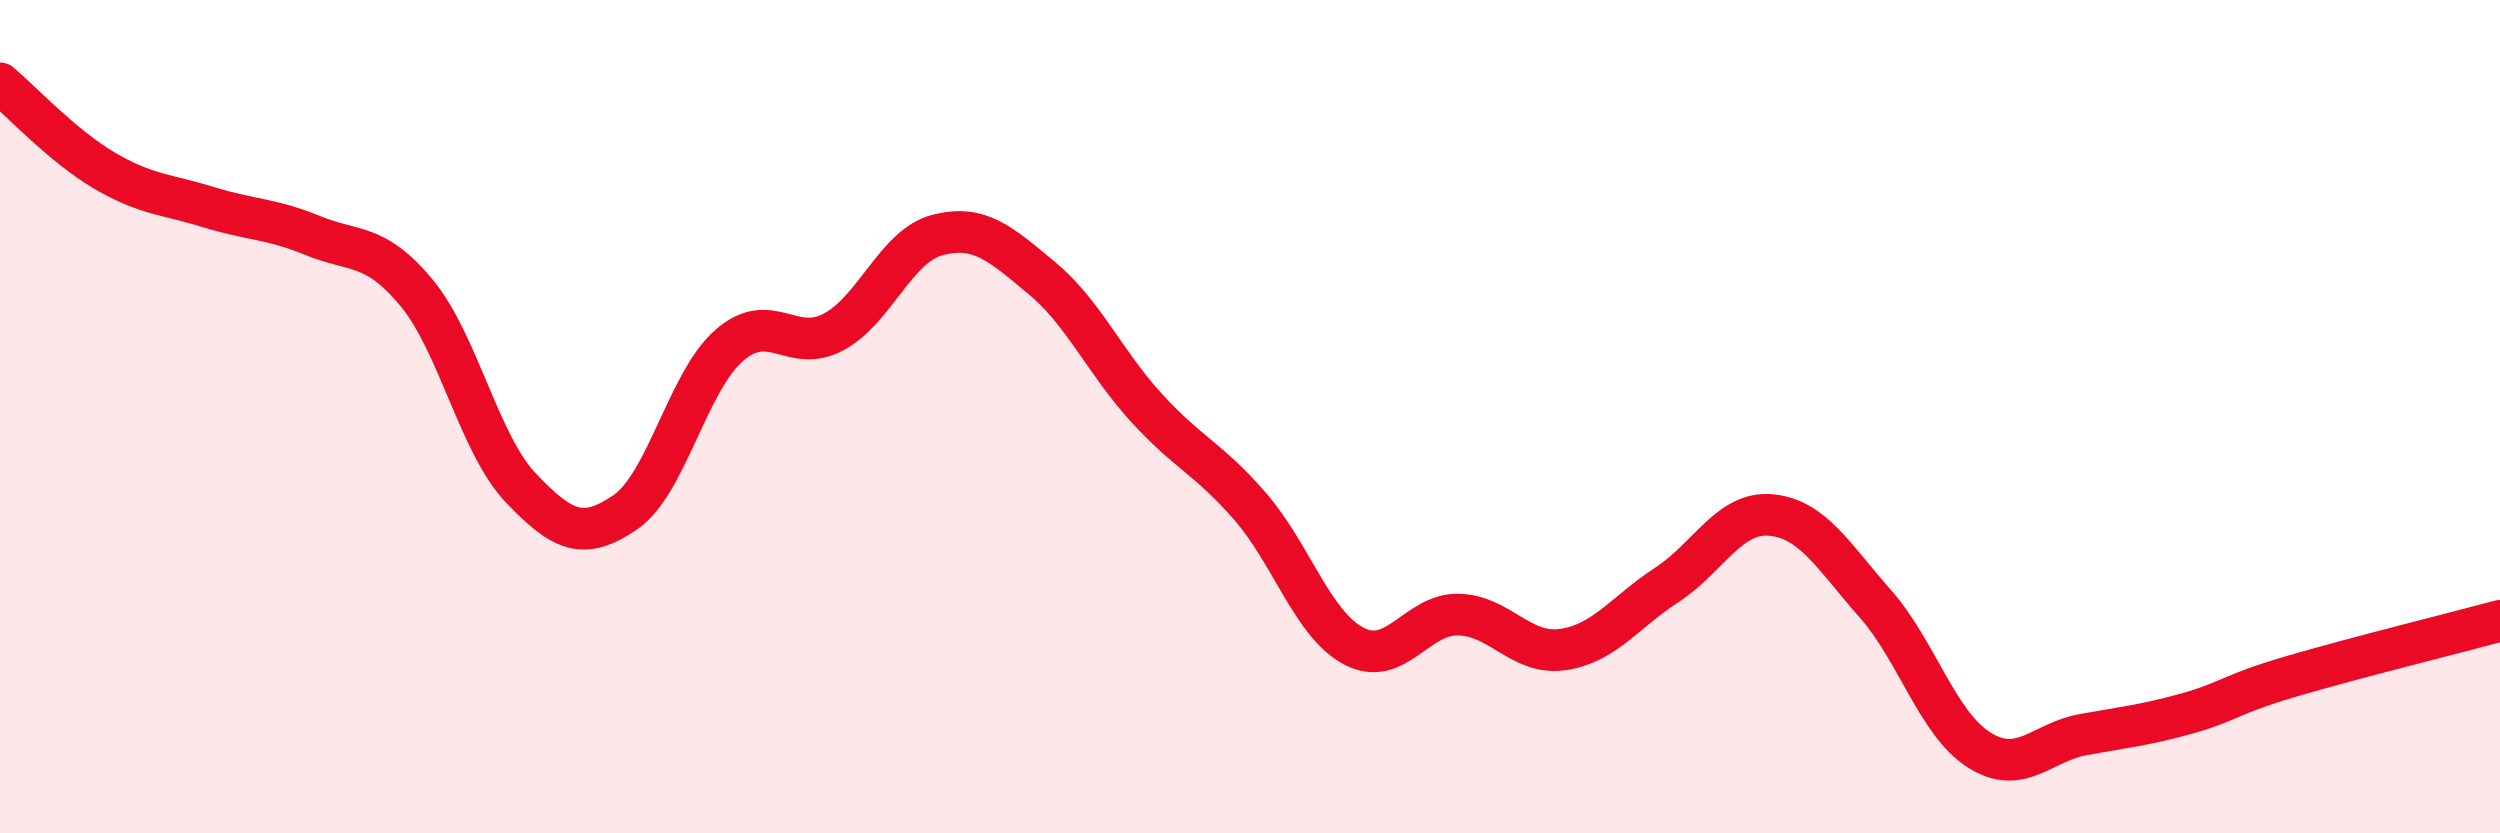 
    <svg width="60" height="20" viewBox="0 0 60 20" xmlns="http://www.w3.org/2000/svg">
      <path
        d="M 0,2 C 0.5,2.42 1.5,3.5 2.5,4.09 C 3.5,4.68 4,4.66 5,4.97 C 6,5.28 6.5,5.24 7.5,5.65 C 8.5,6.06 9,5.82 10,7.03 C 11,8.24 11.5,10.66 12.5,11.71 C 13.5,12.76 14,12.98 15,12.3 C 16,11.62 16.5,9.16 17.5,8.29 C 18.5,7.42 19,8.5 20,7.97 C 21,7.44 21.5,5.9 22.5,5.64 C 23.5,5.38 24,5.84 25,6.67 C 26,7.5 26.5,8.67 27.5,9.77 C 28.5,10.87 29,11 30,12.15 C 31,13.3 31.5,14.99 32.5,15.51 C 33.5,16.03 34,14.73 35,14.75 C 36,14.77 36.5,15.73 37.5,15.59 C 38.5,15.45 39,14.69 40,14.04 C 41,13.39 41.5,12.27 42.5,12.36 C 43.5,12.45 44,13.35 45,14.48 C 46,15.61 46.5,17.37 47.5,18 C 48.5,18.63 49,17.81 50,17.63 C 51,17.45 51.5,17.4 52.5,17.12 C 53.5,16.84 53.5,16.67 55,16.23 C 56.5,15.79 59,15.17 60,14.9L60 20L0 20Z"
        fill="#EB0A25"
        opacity="0.1"
        stroke-linecap="round"
        stroke-linejoin="round"
      />
      <path
        d="M 0,2 C 0.5,2.42 1.5,3.5 2.5,4.09 C 3.5,4.68 4,4.66 5,4.97 C 6,5.28 6.5,5.24 7.5,5.65 C 8.5,6.06 9,5.82 10,7.03 C 11,8.24 11.5,10.66 12.5,11.71 C 13.5,12.76 14,12.98 15,12.3 C 16,11.62 16.5,9.16 17.5,8.29 C 18.5,7.42 19,8.5 20,7.97 C 21,7.44 21.5,5.9 22.5,5.64 C 23.5,5.38 24,5.84 25,6.67 C 26,7.5 26.5,8.67 27.5,9.77 C 28.5,10.87 29,11 30,12.15 C 31,13.3 31.5,14.99 32.5,15.51 C 33.5,16.03 34,14.73 35,14.75 C 36,14.77 36.5,15.73 37.5,15.59 C 38.5,15.45 39,14.69 40,14.04 C 41,13.39 41.5,12.27 42.5,12.36 C 43.5,12.45 44,13.35 45,14.48 C 46,15.61 46.5,17.37 47.5,18 C 48.5,18.63 49,17.81 50,17.63 C 51,17.45 51.5,17.4 52.5,17.12 C 53.5,16.84 53.5,16.67 55,16.23 C 56.5,15.79 59,15.17 60,14.9"
        stroke="#EB0A25"
        stroke-width="1"
        fill="none"
        stroke-linecap="round"
        stroke-linejoin="round"
      />
    </svg>
  